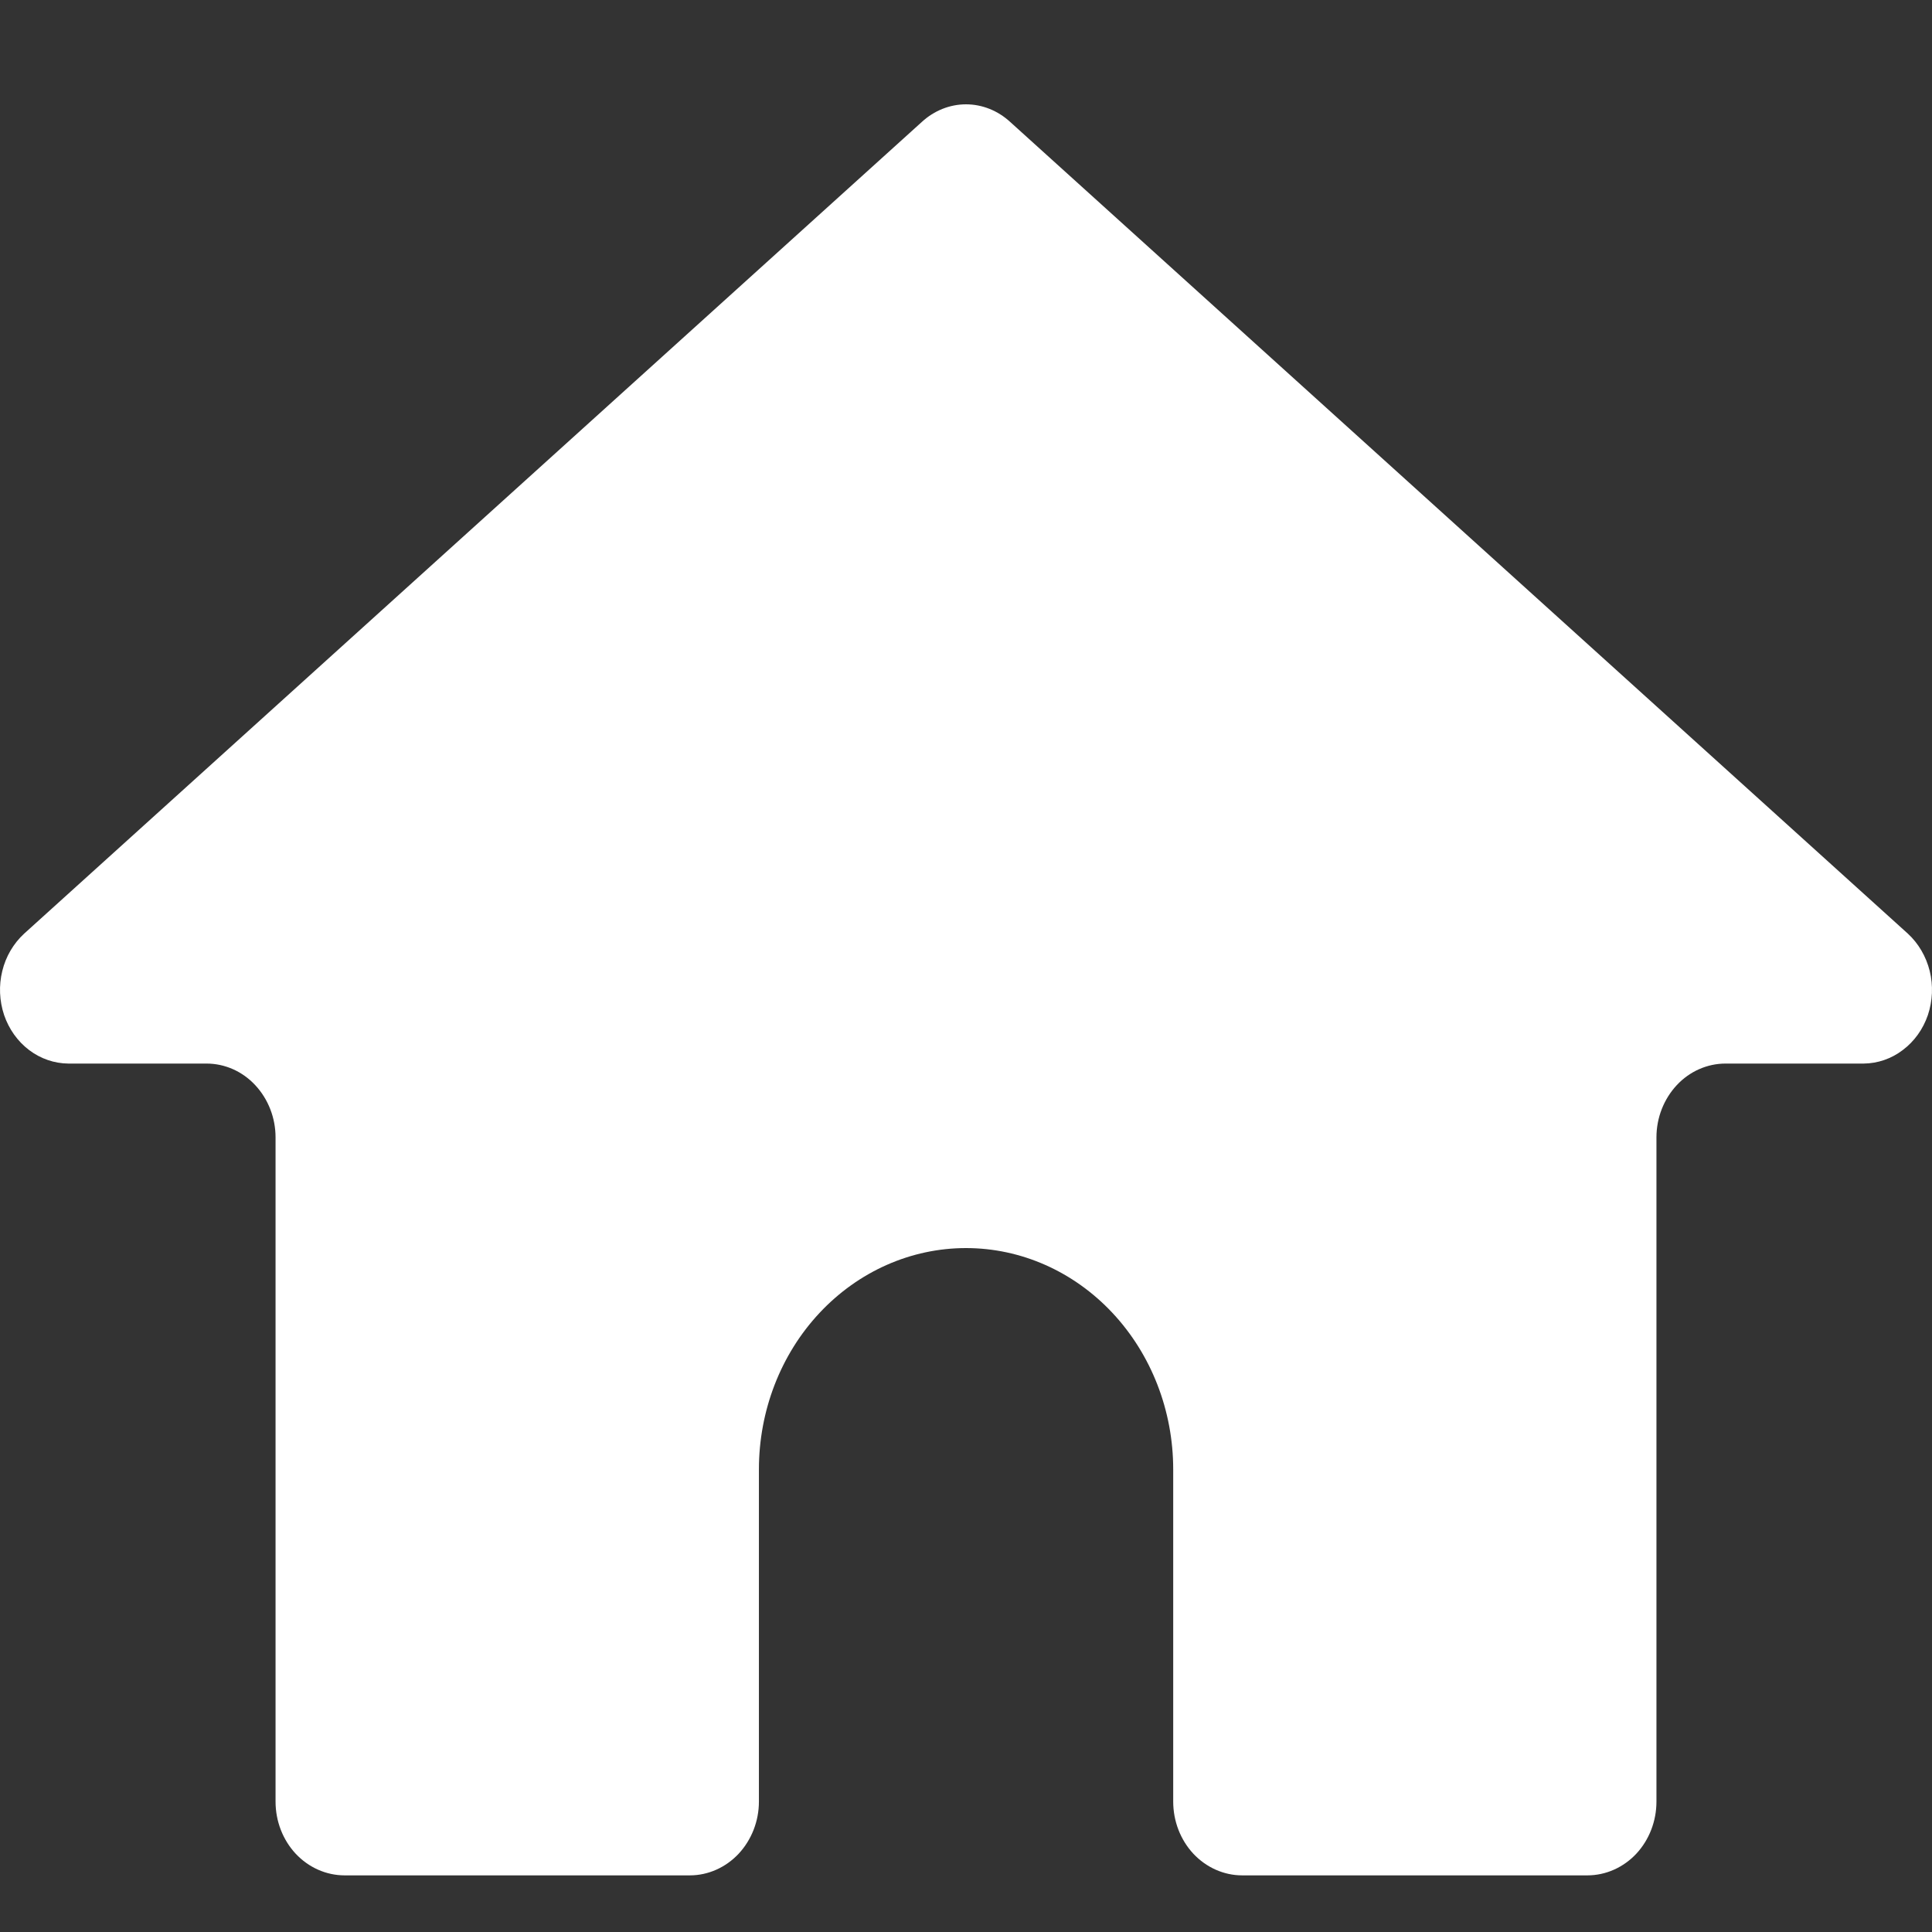 <svg width="16" height="16" viewBox="0 0 16 16" fill="none" xmlns="http://www.w3.org/2000/svg">
<rect x="0" y="0" width="16" height="16" fill="#333333" stroke="none"/>
<path d="M15.8 7.732C15.888 7.813 15.951 7.921 15.981 8.041C16.011 8.162 16.005 8.289 15.966 8.406C15.926 8.523 15.854 8.624 15.758 8.696C15.664 8.768 15.55 8.807 15.434 8.808H14.29C14.139 8.808 13.993 8.872 13.886 8.987C13.779 9.102 13.718 9.257 13.718 9.419V14.92C13.718 15.082 13.658 15.237 13.551 15.352C13.444 15.466 13.298 15.531 13.146 15.531H10.287C10.136 15.531 9.99 15.466 9.883 15.352C9.776 15.237 9.716 15.082 9.716 14.92V12.169C9.716 11.683 9.535 11.217 9.213 10.873C8.891 10.529 8.455 10.336 8 10.336C7.545 10.336 7.109 10.529 6.787 10.873C6.465 11.217 6.285 11.683 6.285 12.169V14.92C6.285 15.082 6.224 15.237 6.117 15.352C6.01 15.466 5.864 15.531 5.713 15.531H2.854C2.702 15.531 2.556 15.466 2.449 15.352C2.342 15.237 2.282 15.082 2.282 14.92V9.419C2.282 9.257 2.221 9.102 2.114 8.987C2.007 8.872 1.862 8.808 1.71 8.808H0.566C0.45 8.807 0.336 8.768 0.241 8.696C0.146 8.624 0.074 8.523 0.034 8.406C-0.005 8.289 -0.011 8.162 0.019 8.041C0.048 7.921 0.112 7.813 0.2 7.732L7.634 1.01C7.736 0.916 7.866 0.864 8 0.864C8.134 0.864 8.264 0.916 8.366 1.01L15.8 7.732Z" fill="white"/>
</svg>
